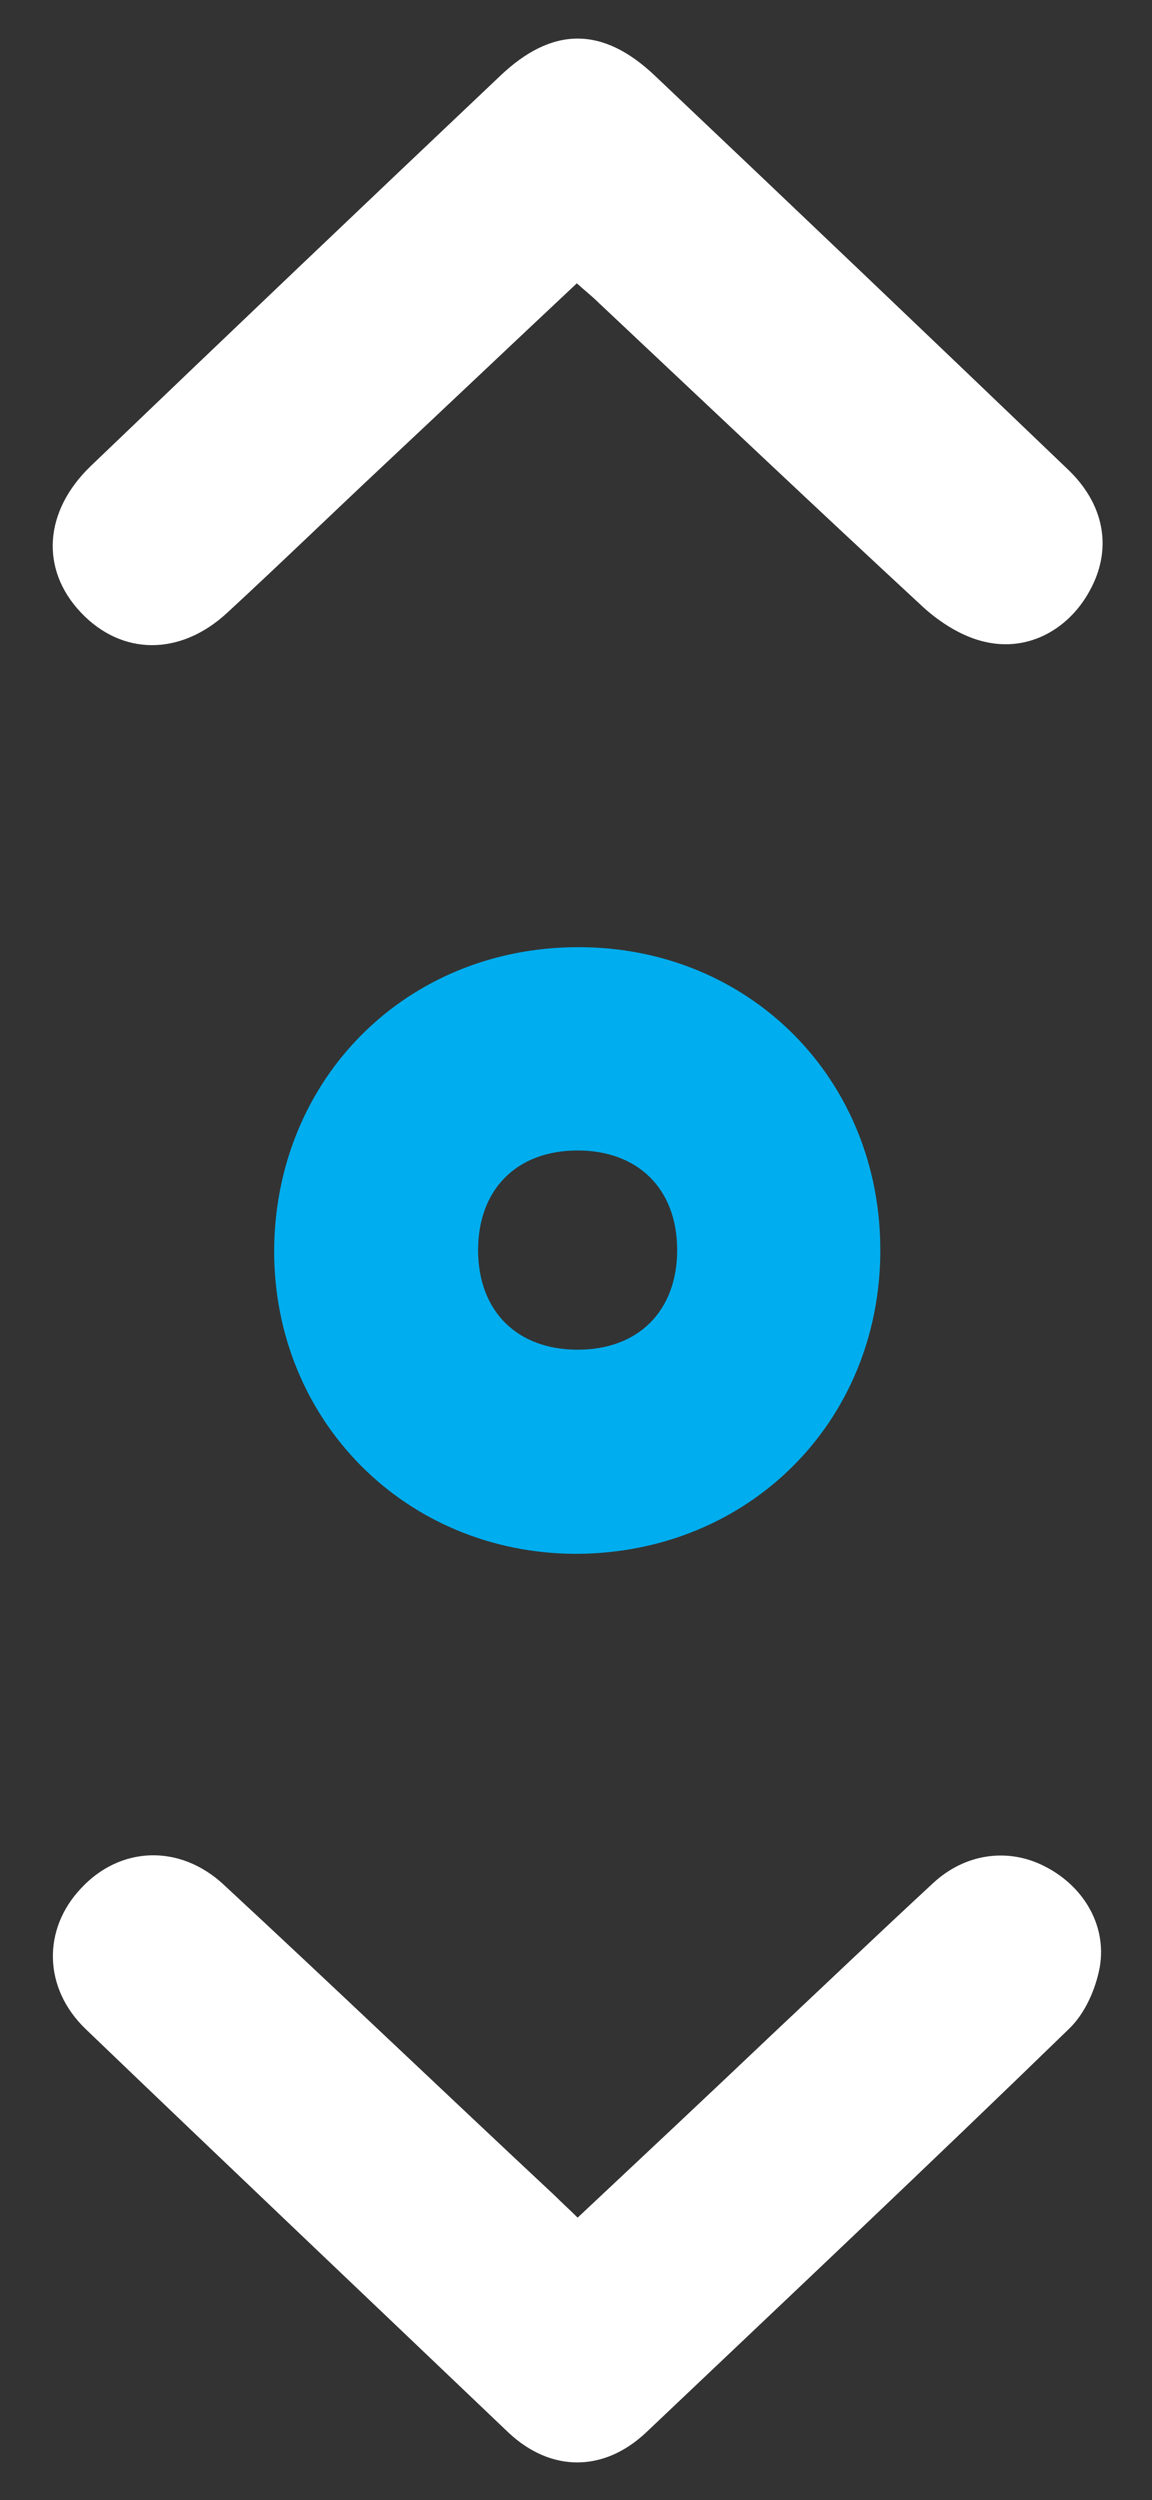 <?xml version="1.0" encoding="utf-8"?>
<!-- Generator: Adobe Illustrator 27.2.0, SVG Export Plug-In . SVG Version: 6.00 Build 0)  -->
<svg version="1.1" id="Layer_1" xmlns="http://www.w3.org/2000/svg" xmlns:xlink="http://www.w3.org/1999/xlink" x="0px" y="0px"
	 viewBox="0 0 141.2 306.2" style="enable-background:new 0 0 141.2 306.2;" xml:space="preserve">
<rect x="0" y="0" width="141.2" height="306.2" fill="#333333" stroke="none"/>
<style type="text/css">
	.st0{fill:#FFFFFF;}
	.st1{fill:#00AEEF;}
</style>
<g>
	<path class="st0" d="M70.7,34.7c-8,7.5-15.8,14.9-23.7,22.3C40.7,62.9,34.4,69,27.9,75c-5.8,5.4-13,5.3-18,0
		c-5-5.3-4.5-12.4,1.2-17.9C27.8,41.1,44.5,25.2,61.3,9.3c6.4-6.1,12.6-6.1,19,0c16.9,16,33.8,32.1,50.6,48.2
		c4.4,4.2,5.4,9.5,2.9,14.4c-2.5,5-7.6,8-13.1,6.7c-2.7-0.6-5.4-2.3-7.5-4.2C99.9,62.1,86.7,49.6,73.4,37.1
		C72.6,36.3,71.7,35.6,70.7,34.7z"/>
	<path class="st0" d="M70.8,271.6c8.1-7.6,16-15,23.9-22.5c6.6-6.2,13.1-12.4,19.7-18.5c3.9-3.6,9.1-4.3,13.5-2.1
		c4.7,2.3,7.8,7.1,6.9,12.4c-0.5,2.7-1.8,5.7-3.8,7.6c-17.1,16.6-34.5,33-51.8,49.4c-5.2,4.9-11.7,4.9-16.9,0
		C45,281.4,27.7,265,10.5,248.5c-5.2-5-5.3-12.2-0.6-17.2c4.8-5.2,12.1-5.5,17.5-0.5C41,243.4,54.4,256.2,68,268.9
		C68.9,269.8,69.8,270.6,70.8,271.6z"/>
	<path class="st1" d="M70.9,116c21,0,37.1,16.2,37,37.3c-0.1,21-16.3,37-37.4,37c-20.8-0.1-36.9-16.3-36.9-37.1
		C33.7,132.1,49.8,116,70.9,116z M70.8,165.3c7.5,0,12.2-4.8,12.2-12.2c0-7.5-4.8-12.2-12.2-12.2c-7.5,0-12.2,4.8-12.2,12.2
		C58.6,160.5,63.3,165.3,70.8,165.3z"/>
</g>
</svg>
